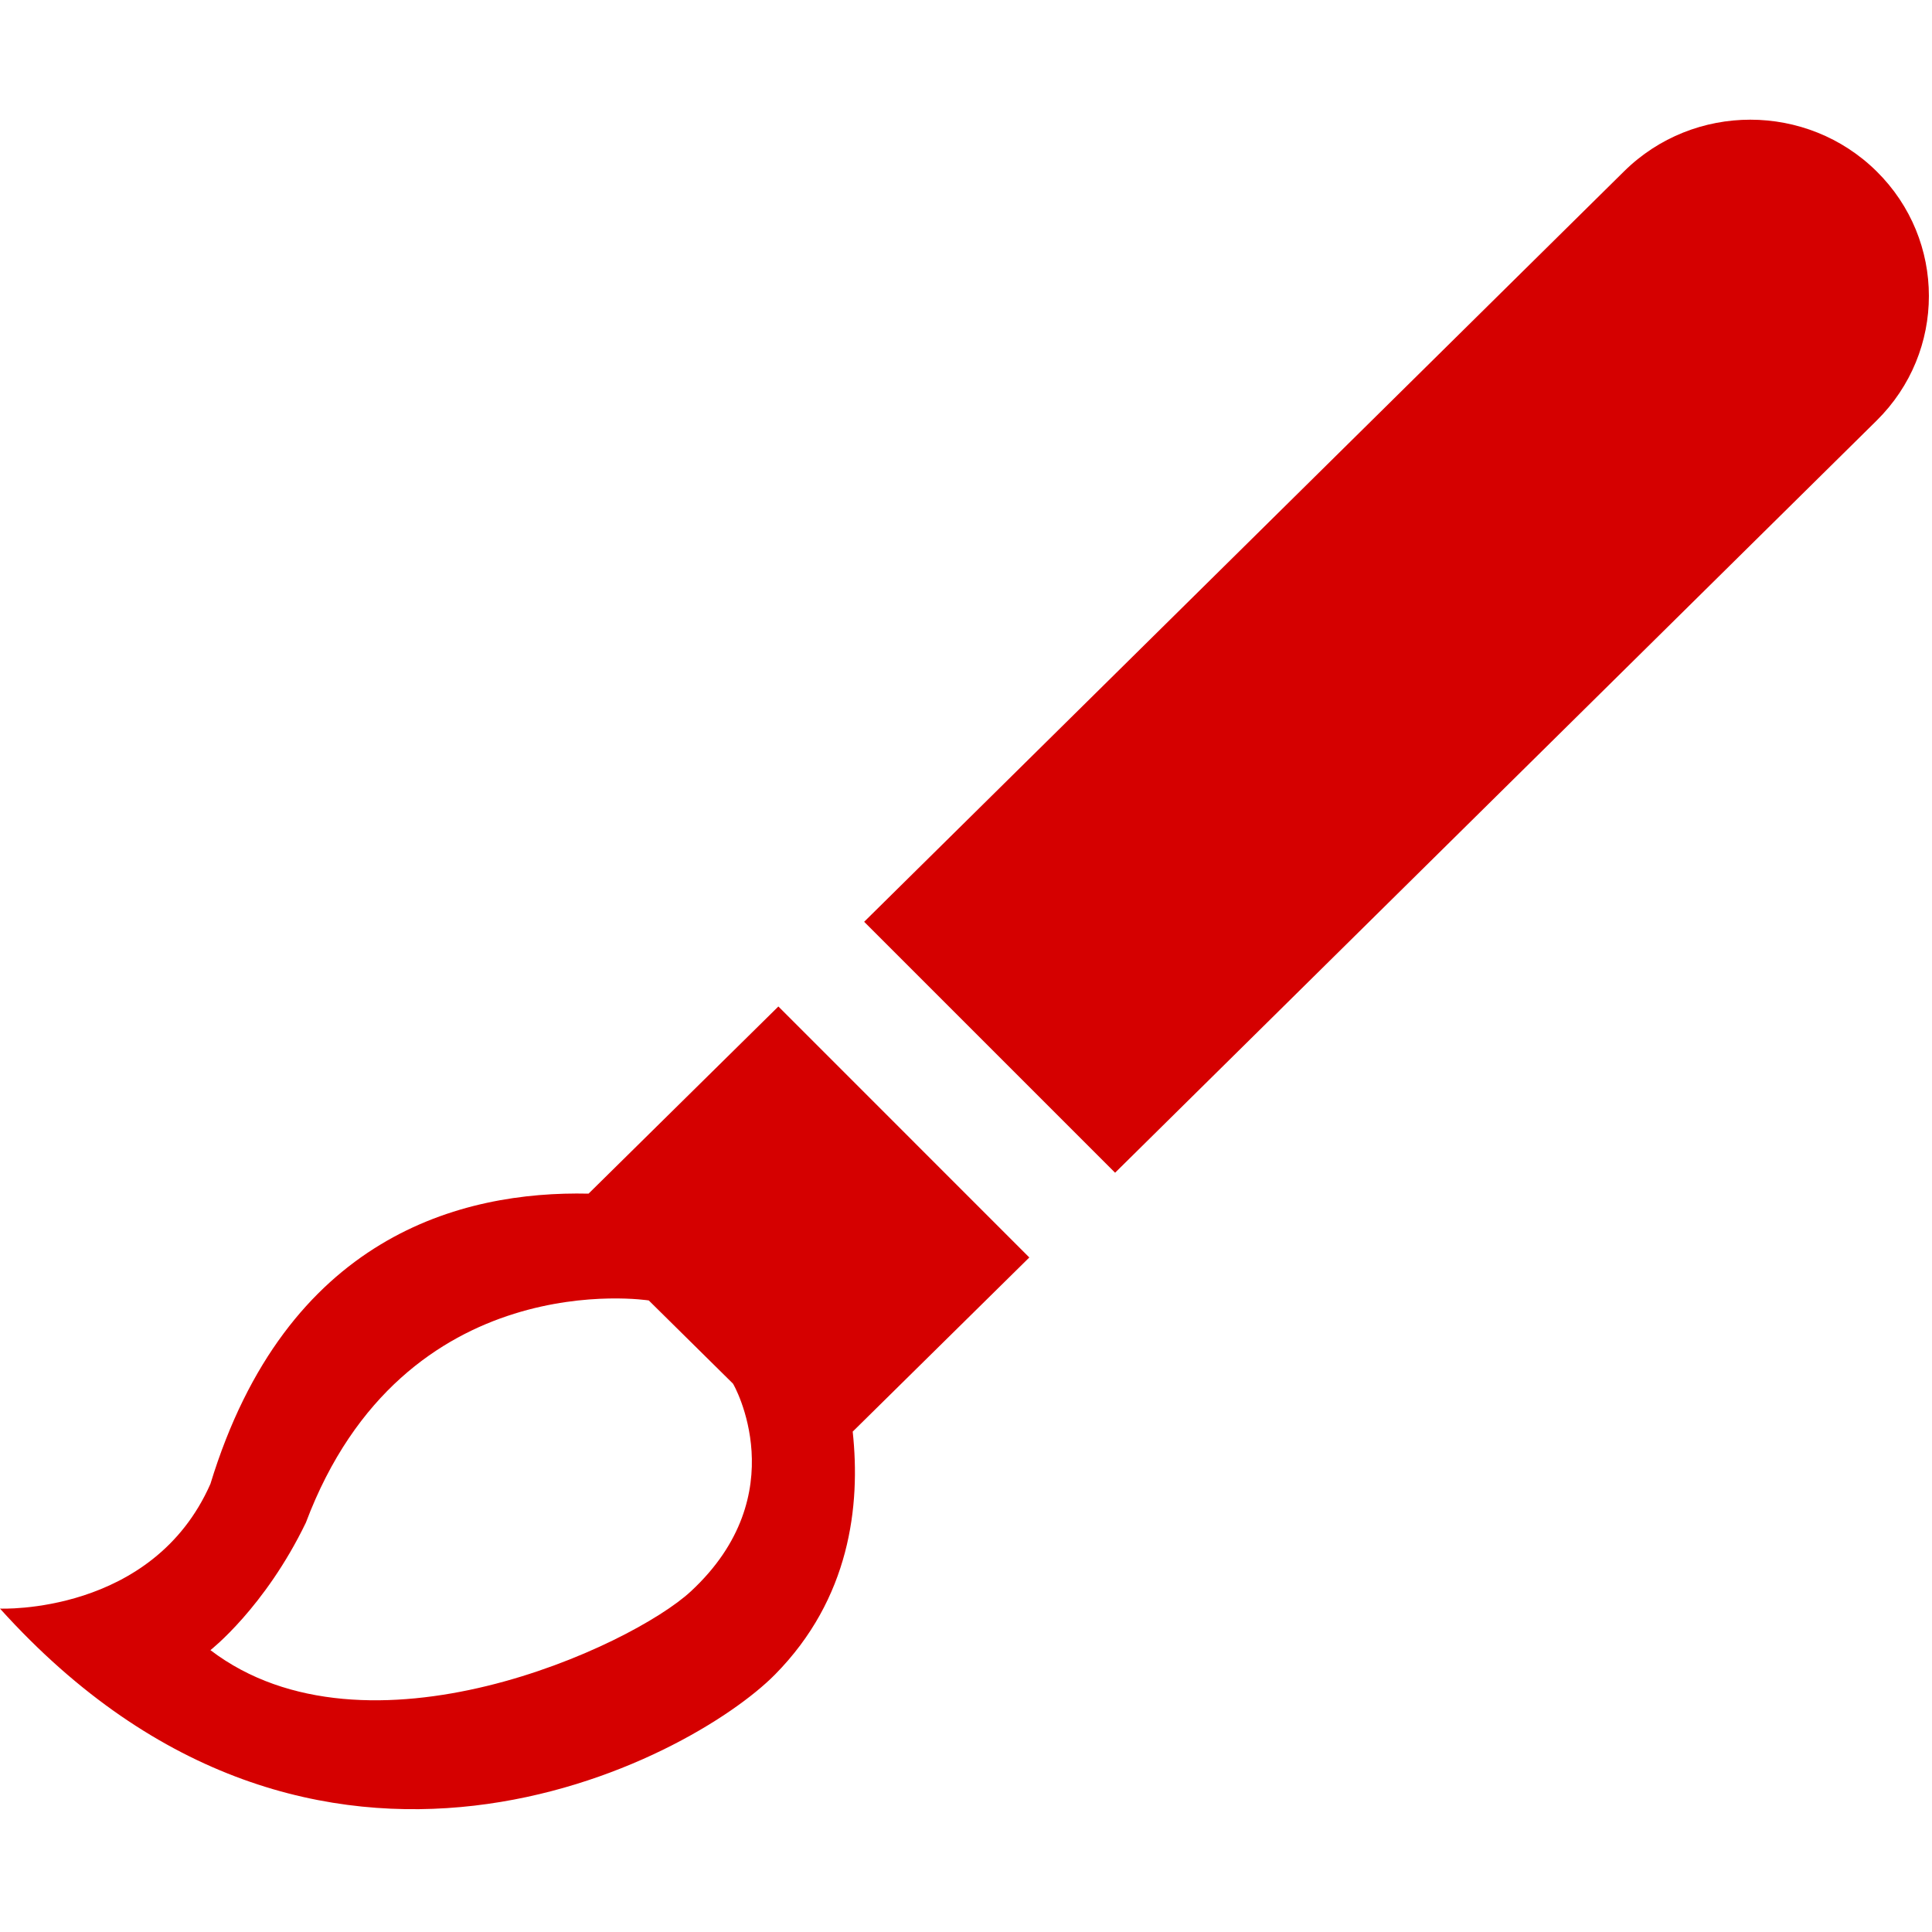 <?xml version="1.0" encoding="UTF-8"?> <svg xmlns="http://www.w3.org/2000/svg" width="613" height="613" viewBox="0 0 613 613" fill="none"><g clip-path="url(#clip0_16_66)"><path d="M246.969 319.343L186.742 378.728C146.502 377.83 90.808 392.078 66.767 470.818C48.388 512.492 0 510.389 0 510.389C100.467 621.853 218.874 558.681 245.917 531.293C269.671 507.214 273.094 477.779 270.551 454.235L326.589 398.981L246.969 319.343ZM219.198 504.919C200.379 522.38 116.264 561.301 66.767 523.566C66.767 523.566 83.999 510.121 97.043 483.134C128.198 400.377 205.848 412.617 205.848 412.617L232.548 438.991C232.816 439.241 252.496 474.05 219.198 504.919ZM595.418 54.357C573.29 32.516 537.41 32.516 515.301 54.357L274.185 292.472L353.805 372.091L595.418 133.461C617.547 111.62 617.547 76.199 595.418 54.357Z" fill="#D50000"></path></g><defs><clipPath id="clip0_16_66"><rect width="612.015" height="612.015" fill="white"></rect></clipPath></defs></svg> 